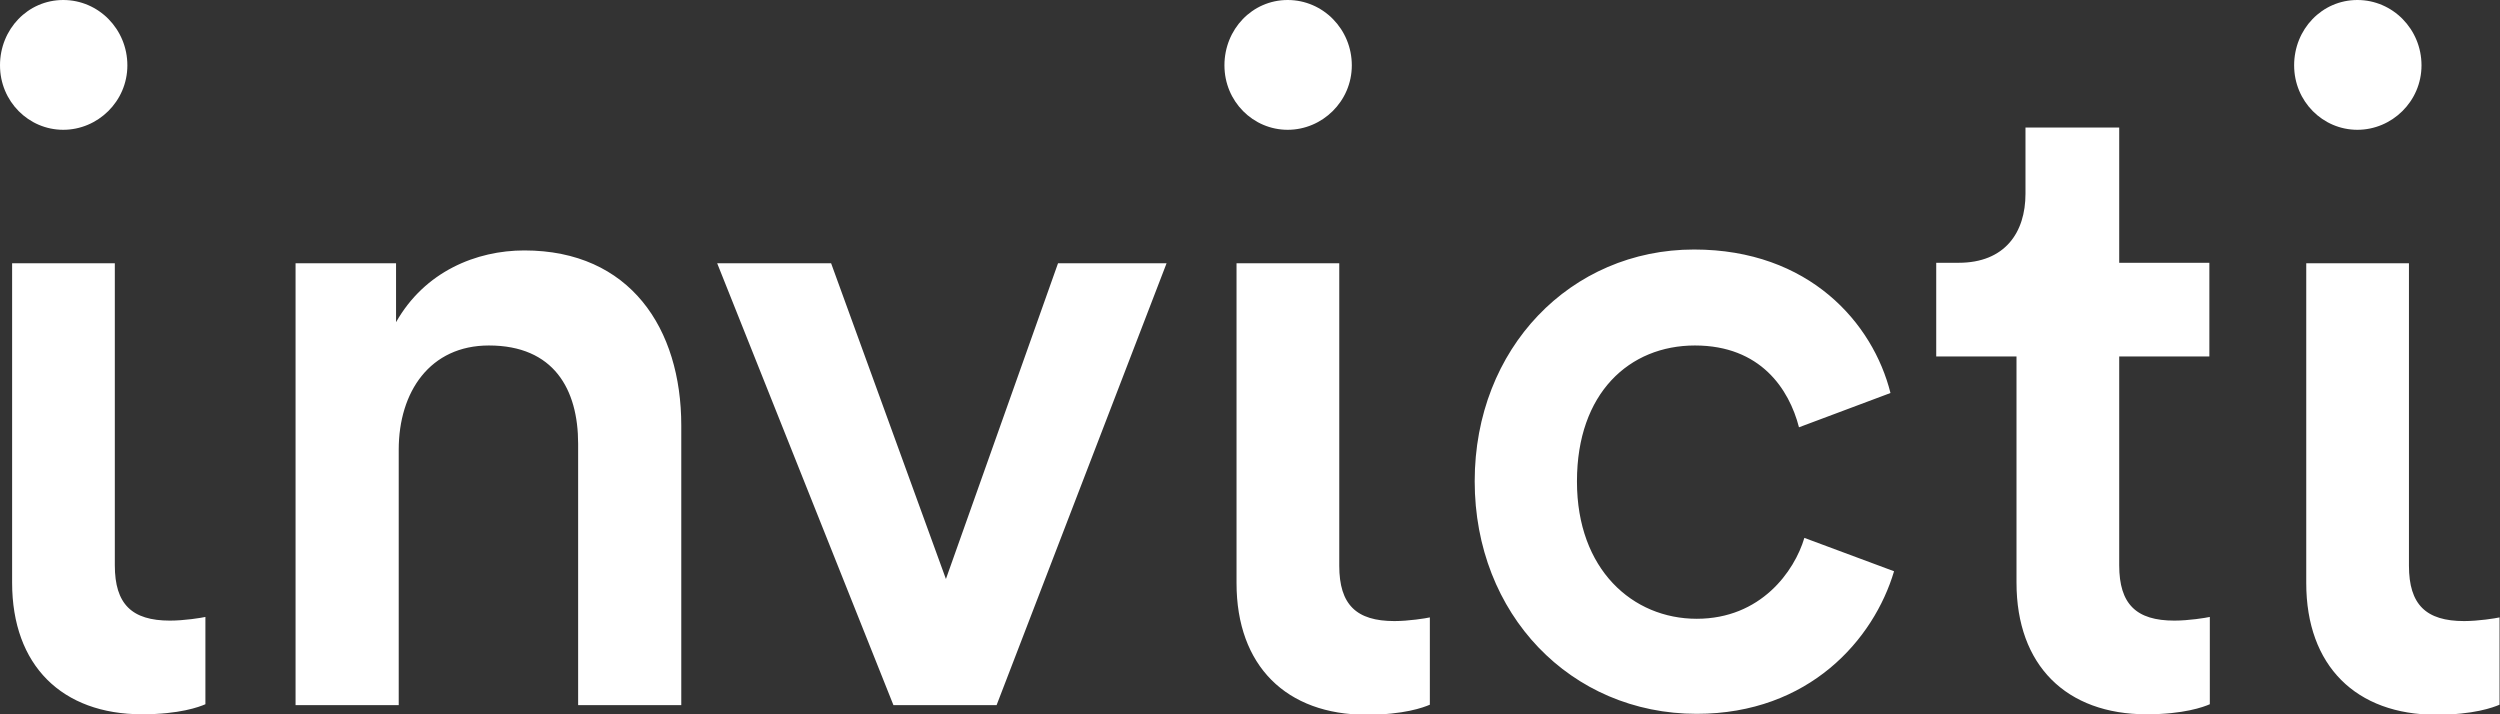 <svg width="98" height="28" viewBox="0 0 98 28" fill="none" xmlns="http://www.w3.org/2000/svg">
<rect x="0" y="0" width="98" height="28" fill="#333333" stroke="none"/>
<g clip-path="url(#clip0_3077_1478)">
<path d="M15.63 27.642H11.586V10.319H15.525V12.63C16.65 10.641 18.672 9.817 20.553 9.817C24.702 9.817 26.706 12.88 26.706 16.678V27.642H22.663V17.395C22.663 15.263 21.713 13.543 19.164 13.543C16.861 13.543 15.63 15.352 15.63 17.628V27.624V27.642ZM39.066 27.642H35.023L28.113 10.319H32.579L37.08 22.697L41.475 10.319H45.73L39.066 27.642ZM61.817 18.882C61.817 22.321 63.997 24.256 66.511 24.256C69.025 24.256 70.344 22.393 70.731 21.085L74.247 22.393C73.456 25.062 70.924 27.982 66.511 27.982C61.571 27.982 57.808 24.077 57.808 18.864C57.808 13.651 61.571 9.781 66.406 9.781C70.924 9.781 73.421 12.665 74.107 15.406L70.52 16.75C70.133 15.245 69.008 13.543 66.441 13.543C63.874 13.543 61.817 15.406 61.817 18.864V18.882ZM83.073 10.301H86.607V13.973H83.073V22.16C83.073 23.683 83.741 24.328 85.236 24.328C85.798 24.328 86.466 24.22 86.625 24.184V27.606C86.379 27.713 85.605 28 84.146 28C80.999 28 79.047 26.083 79.047 22.841V13.973H75.9V10.301H76.779C78.59 10.301 79.399 9.118 79.399 7.596V4.998H83.073V10.301ZM4.501 10.301V22.16C4.501 23.683 5.169 24.328 6.663 24.328C7.226 24.328 7.894 24.22 8.052 24.184V27.606C7.806 27.713 7.033 28 5.573 28C2.426 28 0.475 26.083 0.475 22.841V10.319H4.501V10.301ZM0 2.562C0 3.977 1.125 5.088 2.479 5.088C3.833 5.088 4.993 3.977 4.993 2.562C4.993 1.147 3.868 0 2.479 0C1.09 0 0 1.147 0 2.562ZM52.499 10.319V22.178C52.499 23.701 53.167 24.346 54.661 24.346C55.224 24.346 55.892 24.238 56.05 24.202V27.624C55.804 27.731 55.031 28.018 53.571 28.018C50.424 28.018 48.472 26.101 48.472 22.859V10.319H52.481H52.499ZM47.998 2.562C47.998 3.977 49.123 5.088 50.477 5.088C51.831 5.088 52.991 3.977 52.991 2.562C52.991 1.147 51.866 0 50.477 0C49.088 0 47.998 1.147 47.998 2.562ZM94.431 10.319V22.178C94.431 23.701 95.099 24.346 96.594 24.346C97.156 24.346 97.824 24.238 97.982 24.202V27.624C97.736 27.731 96.963 28.018 95.503 28.018C92.356 28.018 90.405 26.101 90.405 22.859V10.319H94.413H94.431ZM89.93 2.562C89.93 3.977 91.055 5.088 92.409 5.088C93.763 5.088 94.923 3.977 94.923 2.562C94.923 1.147 93.798 0 92.409 0C91.02 0 89.93 1.147 89.93 2.562Z" fill="white"/>
</g>
<defs>
<clipPath id="clip0_3077_1478">
<rect width="98" height="28" fill="white"/>
</clipPath>
</defs>
</svg>